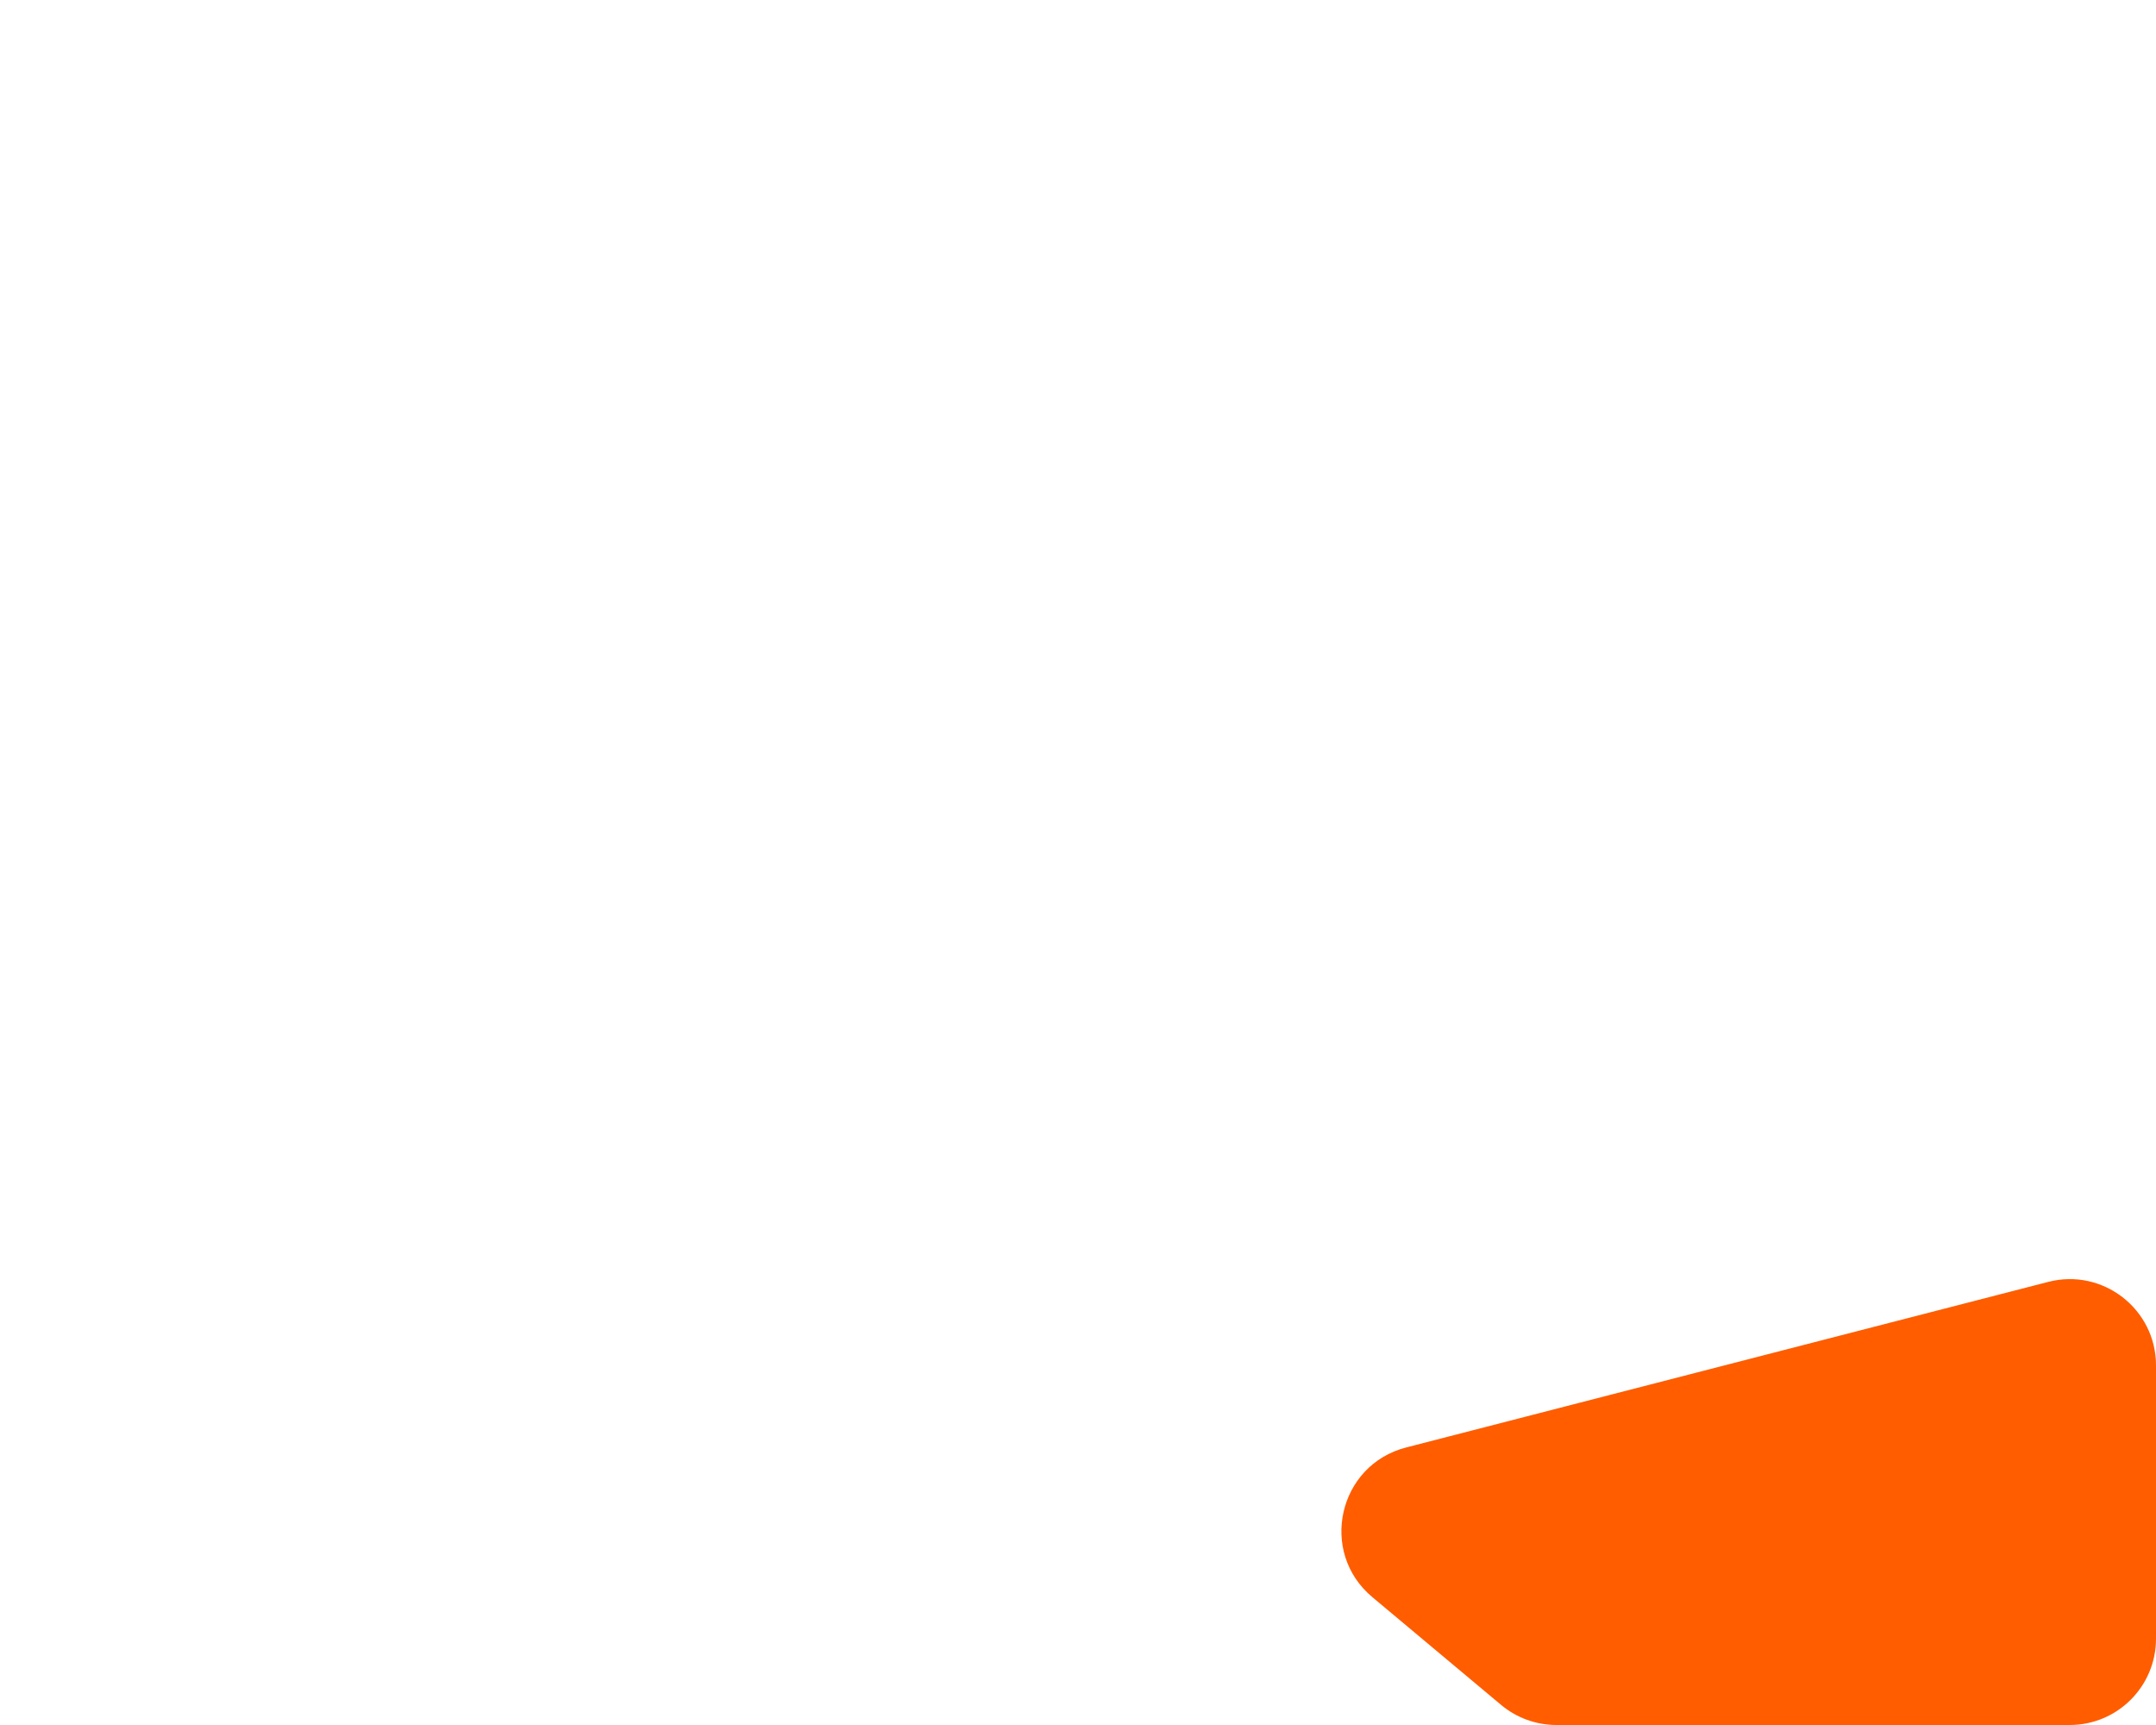<?xml version="1.0" encoding="UTF-8"?><svg id="uuid-9fc8fe03-b59f-48d3-bc8c-843f83088d8b" xmlns="http://www.w3.org/2000/svg" viewBox="0 0 635.841 508.673" preserveAspectRatio="none"><defs><style>.uuid-7fd34de8-e7d8-431c-8b24-537a34860a63,.uuid-d30be3d2-f2fd-497f-ad03-e7e4304ec143{opacity:0;}.uuid-7fd34de8-e7d8-431c-8b24-537a34860a63,.uuid-2c6b1939-8aad-4e44-b011-75ac0e65feaa{fill:#ff5d00;stroke-width:0px;}</style></defs><g id="uuid-33264877-6e99-4047-9a09-bd25ac8effa7"><path class="uuid-7fd34de8-e7d8-431c-8b24-537a34860a63" d="m210.793,308.65l133.956,112.115c6.29,5.265,14.732,7.173,22.674,5.125l249.335-64.292c11.234-2.897,19.083-13.028,19.083-24.628v-59.992c0-10.345-6.266-19.66-15.848-23.558l-306.099-124.546c-11.852-4.823-25.441-.089-31.732,11.053l-77.192,136.714c-6.029,10.679-3.581,24.138,5.823,32.009v-0Z"/><path class="uuid-2c6b1939-8aad-4e44-b011-75ac0e65feaa" d="m459.019,508.673h151.388c14.047,0,25.434-11.387,25.434-25.434v-80.605c0-16.624-15.687-28.779-31.784-24.628l-189.358,48.826c-20.047,5.169-25.849,30.845-9.973,44.132l37.969,31.779c4.577,3.831,10.355,5.93,16.324,5.93Z"/><g class="uuid-d30be3d2-f2fd-497f-ad03-e7e4304ec143"><path class="uuid-2c6b1939-8aad-4e44-b011-75ac0e65feaa" d="m326.241,120.168l274.581,111.722c16.726,6.805,35.019-5.501,35.019-23.559V25.433c0-14.046-11.387-25.433-25.434-25.433h-234.392c-9.174,0-17.637,4.94-22.148,12.928l-40.188,71.177c-7.538,13.35-1.639,30.285,12.562,36.063v0Z"/></g><g class="uuid-d30be3d2-f2fd-497f-ad03-e7e4304ec143"><path class="uuid-2c6b1939-8aad-4e44-b011-75ac0e65feaa" d="m269.498,393.764l-139.21,66.527c-24.438,11.679-16.118,48.382,10.967,48.382h218.696c23.761,0,34.545-29.688,16.324-44.938l-79.487-66.527c-7.637-6.392-18.304-7.739-27.29-3.444Z"/></g><path class="uuid-7fd34de8-e7d8-431c-8b24-537a34860a63" d="m0,203.262v264.856c0,18.709,19.52,31.015,36.4,22.947l201.434-96.263c16.705-7.983,19.555-30.569,5.358-42.452L41.758,183.758c-16.556-13.856-41.758-2.085-41.758,19.504Z"/><path class="uuid-7fd34de8-e7d8-431c-8b24-537a34860a63" d="m199.677,260.149l125.466-222.211c9.573-16.954-2.677-37.938-22.148-37.938H25.433C11.387,0,0,11.387,0,25.434v94.912c0,7.529,3.336,14.671,9.109,19.503l152.097,127.299c12.192,10.205,30.654,6.846,38.471-6.999v0Z"/></g></svg>